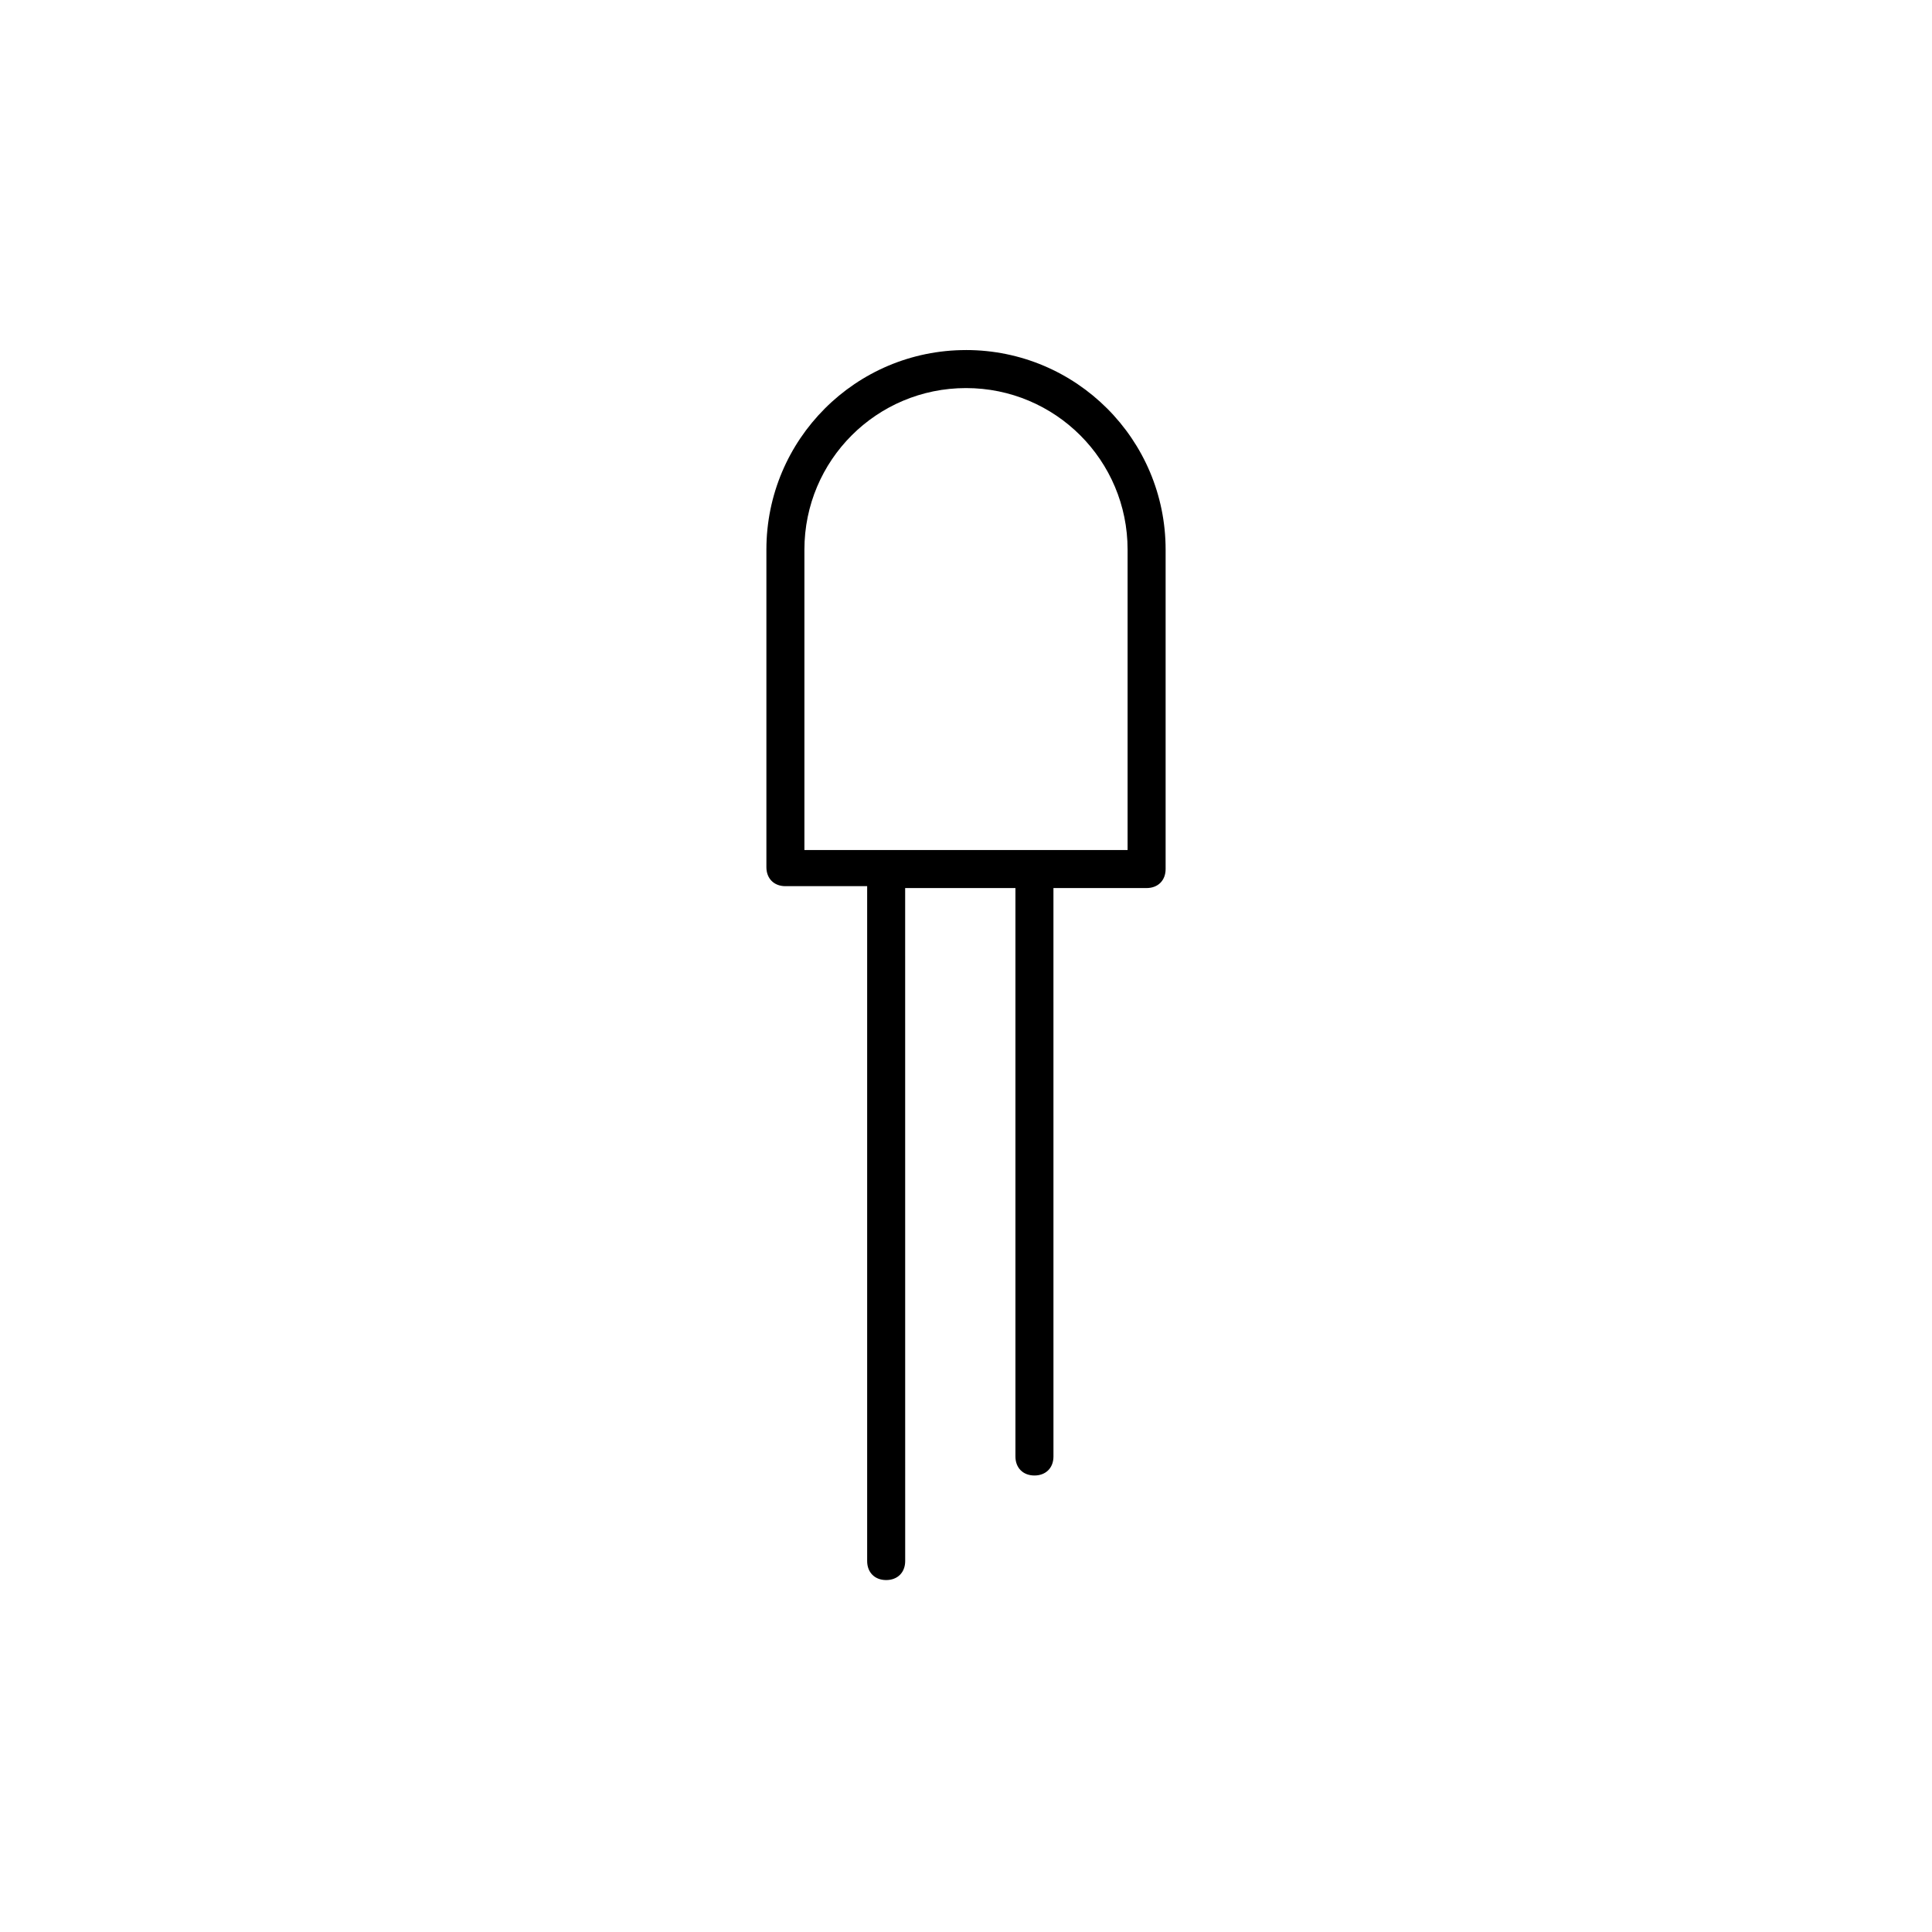 <?xml version="1.0" encoding="UTF-8"?>
<!-- Uploaded to: ICON Repo, www.iconrepo.com, Generator: ICON Repo Mixer Tools -->
<svg fill="#000000" width="800px" height="800px" version="1.1" viewBox="144 144 512 512" xmlns="http://www.w3.org/2000/svg">
 <path d="m400 236.77c-29.223 0-52.898 23.68-52.898 52.898v84.137c0 3.023 2.016 5.039 5.039 5.039h21.664v178.85c0 3.023 2.016 5.039 5.039 5.039s5.039-2.016 5.039-5.039l-0.008-178.35h29.223v150.64c0 3.023 2.016 5.039 5.039 5.039 3.023 0 5.039-2.016 5.039-5.039l-0.004-150.64h24.688c3.023 0 5.039-2.016 5.039-5.039v-84.641c0-29.223-23.68-52.898-52.898-52.898zm42.824 132.5h-85.648v-79.602c0-23.68 19.145-42.824 42.824-42.824s42.824 19.145 42.824 42.824z"/>
</svg>